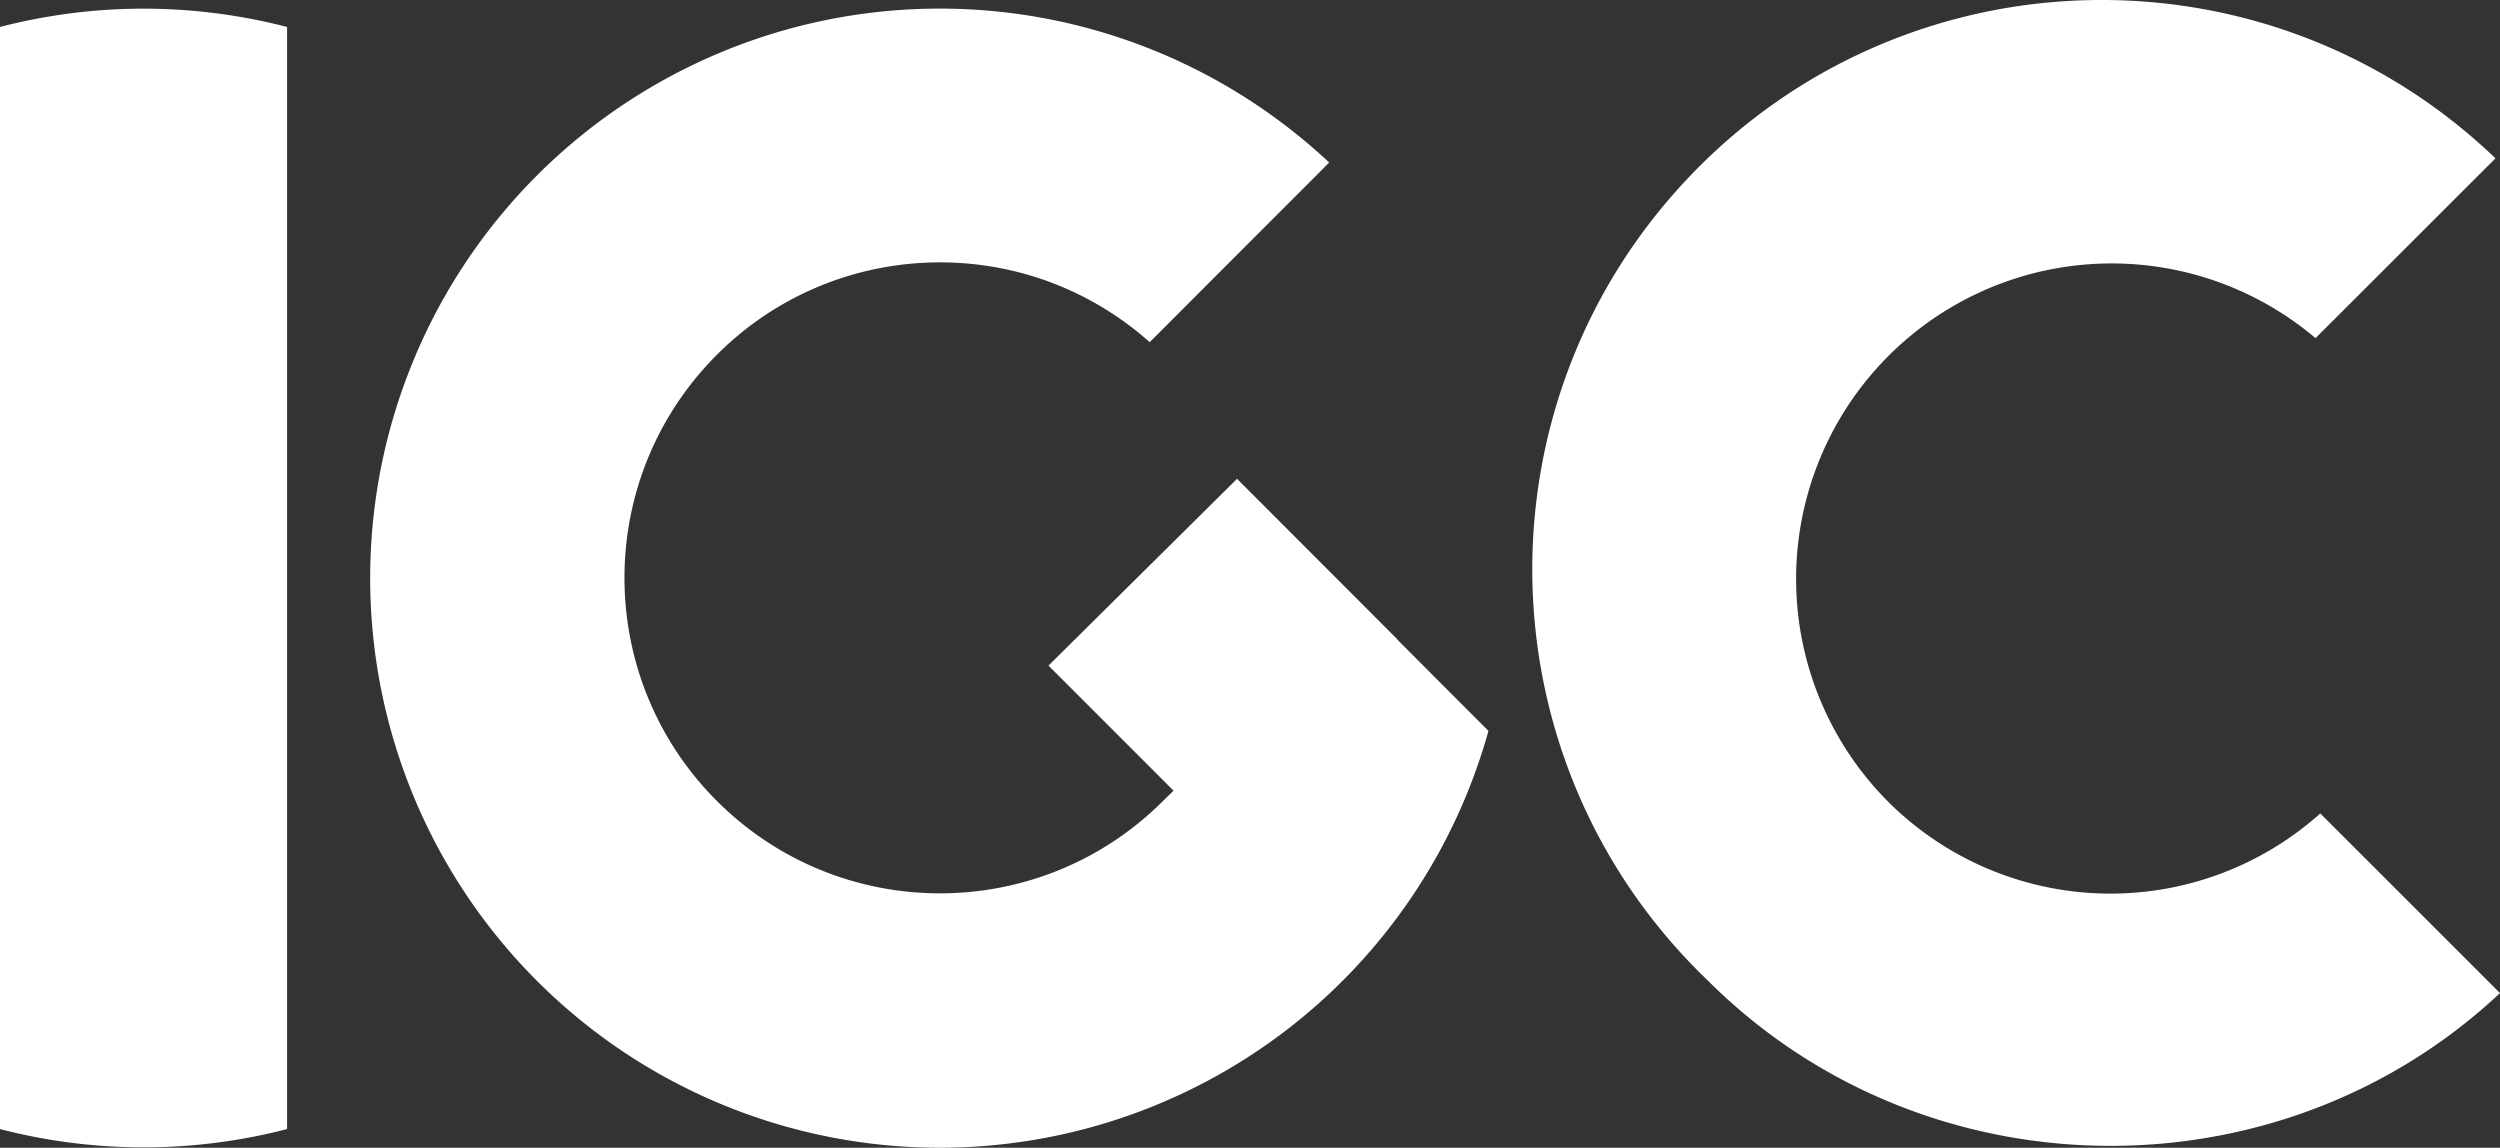 <svg xmlns="http://www.w3.org/2000/svg" width="1662.534" height="763.257" viewBox="0 0 1662.534 763.257">
  <rect x="0" y="0" width="1662.534" height="763.257" fill="#333333" stroke="none"/>
  <g id="Groupe_240" data-name="Groupe 240" transform="translate(81.083 -4339.034)">
    <path id="C" d="M550.986,545.645A209.838,209.838,0,0,1,835.754,237.926L955.431,118.353C804.5-26.379,564.819-21.264,420.142,129.722S280.581,520.389,431.568,665.065c143.591,143.48,379.139,146.973,526.868,8.4l-119.5-119.468A209.314,209.314,0,0,1,550.986,545.645Z" transform="translate(623.015 4325.977)" fill="#fff"/>
    <path id="G" d="M776.921,434.292,670.168,327.4,544.761,451.618l83.174,83.174-8.558,8.384c-81.455,79.755-211.69,79.872-293.29.265s-84.7-209.806-6.981-293.207,207.811-89.482,292.97-13.694L731.439,117.072A378.771,378.771,0,1,0,837.354,495.039l-60.468-60.573Z" transform="translate(71.407 4330.052)" fill="#fff"/>
    <path id="I" d="M114.887,14.71a380.762,380.762,0,0,0-91.7,12.156V759.781a381.5,381.5,0,0,0,91.732,12.156h7.545A381.116,381.116,0,0,0,214.1,759.78V26.866A381.494,381.494,0,0,0,122.363,14.71Z" transform="translate(-104.273 4330.099)" fill="#fff"/>
  </g>
</svg>
